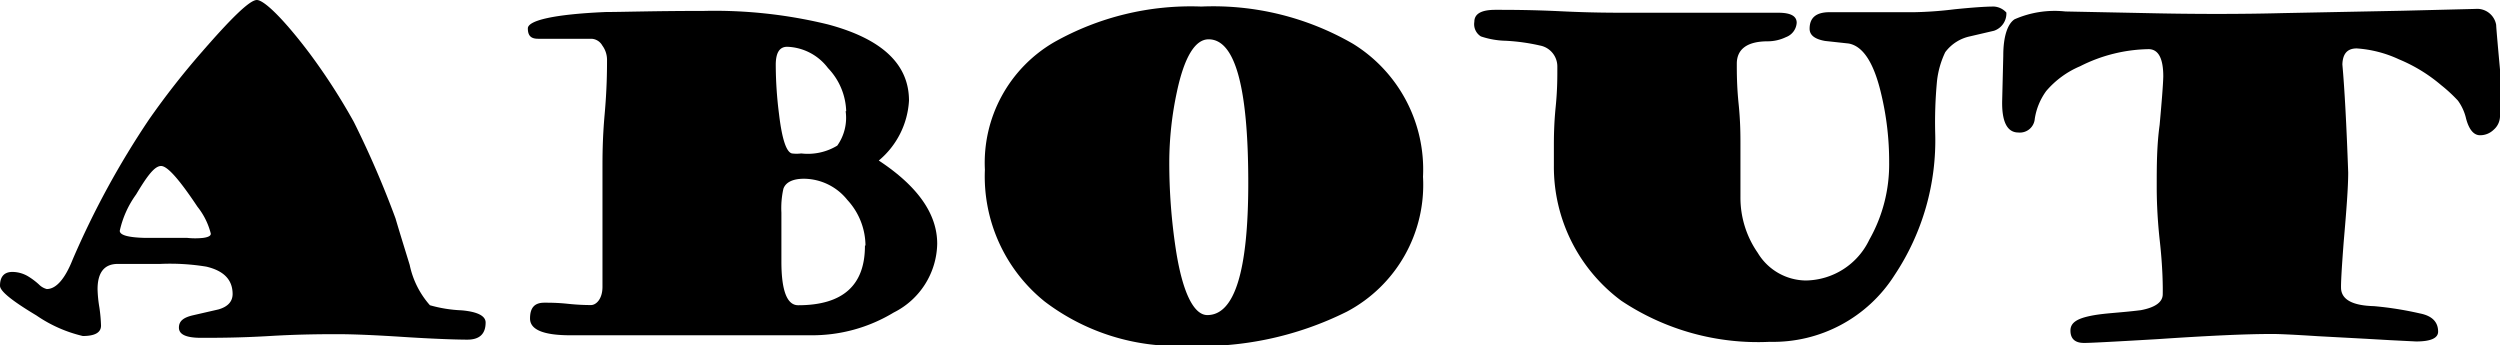 <svg xmlns="http://www.w3.org/2000/svg" viewBox="0 0 137.35 18.97"><g id="レイヤー_2" data-name="レイヤー 2"><g id="レイヤー_1-2" data-name="レイヤー 1"><path d="M26.68,17.72c0,.62-.33.94-1,.94s-2-.05-3.54-.15-2.75-.15-3.54-.15-2.09,0-3.77.1-2.94.1-3.78.1S9.83,18.37,9.83,18s.26-.56.78-.68L12,17q.77-.22.78-.84c0-.78-.47-1.28-1.44-1.51a12.32,12.32,0,0,0-2.54-.15H6.47c-.74,0-1.11.47-1.11,1.39a7,7,0,0,0,.1,1,8.33,8.33,0,0,1,.09,1q0,.57-1,.57A7.52,7.52,0,0,1,2,17.33C.68,16.54,0,16,0,15.7c0-.5.23-.76.68-.76a1.7,1.7,0,0,1,.86.24,3.78,3.78,0,0,1,.6.45.94.94,0,0,0,.43.25c.51,0,1-.55,1.43-1.64A47.12,47.12,0,0,1,8.19,6.56a43.09,43.09,0,0,1,2.87-3.67C12.7,1,13.72,0,14.11,0S15.55,1,17,2.92A33.77,33.77,0,0,1,19.44,6.7,52.72,52.72,0,0,1,21.73,12c.25.85.52,1.71.78,2.56a4.82,4.82,0,0,0,1.11,2.21,7.46,7.46,0,0,0,1.75.28C26.25,17.13,26.68,17.36,26.68,17.72ZM10.85,11.36c-1-1.5-1.65-2.24-2-2.24s-.75.52-1.37,1.56a5.37,5.37,0,0,0-.9,2c0,.24.47.37,1.42.39.57,0,1.14,0,1.72,0l.57,0a4.14,4.14,0,0,0,.87,0q.44-.06.42-.24A3.89,3.89,0,0,0,10.85,11.36Z"/><path d="M51.49,13.39a4.31,4.31,0,0,1-2.39,3.78,8.64,8.64,0,0,1-4.54,1.25h-2l-2.52,0c-1.13,0-2,0-2.52,0s-1.72,0-3.09,0l-3.1,0c-1.48,0-2.21-.31-2.21-.92s.26-.87.79-.87c.28,0,.71,0,1.28.06s1,.07,1.28.07.63-.33.63-1V9.27c0-.67,0-1.66.12-3s.13-2.32.13-3a1.32,1.32,0,0,0-.26-.77.72.72,0,0,0-.59-.37c-.35,0-.84,0-1.46,0s-1.11,0-1.47,0S29,2,29,1.56s1.46-.78,4.3-.9c.86,0,2.64-.06,5.35-.06a26.22,26.22,0,0,1,6.83.74c3,.8,4.46,2.2,4.46,4.19a4.62,4.62,0,0,1-1.66,3.29C50.42,10.23,51.49,11.75,51.49,13.39Zm-5-7.28a3.58,3.58,0,0,0-1-2.37,2.93,2.93,0,0,0-2.24-1.17c-.42,0-.63.32-.63,1a21.59,21.59,0,0,0,.18,2.7c.16,1.36.4,2.09.71,2.16a2,2,0,0,0,.51,0A3.11,3.11,0,0,0,46,8,2.64,2.64,0,0,0,46.46,6.11Zm1.06,7.38a3.74,3.74,0,0,0-1-2.51,3.08,3.08,0,0,0-2.38-1.16c-.59,0-1,.18-1.13.55a4.83,4.83,0,0,0-.11,1.31q0,.45,0,1.35c0,.59,0,1,0,1.34,0,1.6.31,2.4.92,2.4Q47.53,16.77,47.52,13.49Z"/><path d="M78.18,9.71A7.88,7.88,0,0,1,74,17.12,18,18,0,0,1,65.15,19a12,12,0,0,1-7.75-2.43,8.82,8.82,0,0,1-3.29-7.25,7.66,7.66,0,0,1,3.8-7A15.29,15.29,0,0,1,66,.36a15.33,15.33,0,0,1,8.34,2.05A8.11,8.11,0,0,1,78.18,9.71ZM66.4,2.16c-.75,0-1.34,1-1.74,2.88a18.64,18.64,0,0,0-.42,3.84,31.6,31.6,0,0,0,.36,4.82c.37,2.41,1,3.61,1.73,3.61q2.25,0,2.25-7.26C68.58,4.79,67.86,2.16,66.4,2.16Z"/><path d="M110.23.69a1,1,0,0,1-.68,1L108.22,2a2.28,2.28,0,0,0-1.35.87,4.93,4.93,0,0,0-.45,1.57,24.11,24.11,0,0,0-.1,2.88,13.34,13.34,0,0,1-2.23,7.79,7.9,7.9,0,0,1-6.86,3.67,13.53,13.53,0,0,1-8.16-2.26,9.15,9.15,0,0,1-3.7-7.42c0-.33,0-.66,0-1,0-.5,0-1.24.1-2.24s.09-1.73.09-2.22A1.17,1.17,0,0,0,84.6,2.5a10.87,10.87,0,0,0-1.87-.26A4.57,4.57,0,0,1,81.36,2,.79.79,0,0,1,81,1.2c0-.44.38-.66,1.15-.66s2,0,3.63.08S88.63.7,89.44.7h5.82q.43,0,1.23,0l1.22,0c.68,0,1,.19,1,.55a.9.9,0,0,1-.59.79,2.33,2.33,0,0,1-1,.23c-1.13,0-1.7.43-1.7,1.23,0,.5,0,1.23.1,2.21s.1,1.72.1,2.21c0,.32,0,.81,0,1.45s0,1.14,0,1.46a5.3,5.3,0,0,0,.95,3.06,3.12,3.12,0,0,0,2.63,1.52,3.92,3.92,0,0,0,3.5-2.24,8.39,8.39,0,0,0,1.09-4.26,15.9,15.9,0,0,0-.43-3.72c-.4-1.73-1-2.66-1.8-2.8l-1.29-.14c-.57-.1-.85-.32-.85-.67,0-.61.36-.91,1.1-.91l4.66,0a20.9,20.9,0,0,0,2.2-.16c1-.1,1.69-.15,2.17-.15A1,1,0,0,1,110.23.69Z"/><path d="M137.35,6.41a1,1,0,0,1-.35.72,1.06,1.06,0,0,1-.75.3c-.34,0-.6-.31-.76-.9a2.72,2.72,0,0,0-.45-1,8.16,8.16,0,0,0-.92-.85,8.69,8.69,0,0,0-2.32-1.42,6.52,6.52,0,0,0-2.32-.6c-.51,0-.77.28-.79.88q.18,2,.32,5.94c0,.83-.1,2.11-.25,3.84-.11,1.46-.16,2.32-.14,2.57.06.59.66.9,1.81.93a18.52,18.52,0,0,1,2.52.4c.67.13,1,.47,1,1,0,.36-.41.54-1.21.54l-1.4-.07-1.4-.08-2.6-.14c-1.41-.09-2.28-.13-2.62-.12q-2,0-6.15.28-3.72.22-4.08.21c-.5,0-.74-.24-.74-.68s.38-.66,1.12-.81,1.56-.16,2.75-.31c.79-.15,1.19-.44,1.2-.86s0-1.49-.16-2.93-.17-2.52-.17-3c0-1.1,0-2.23.16-3.39.12-1.33.19-2.21.2-2.66q0-1.47-.78-1.5a8.59,8.59,0,0,0-3.79.94A5,5,0,0,0,112.42,5a3.48,3.48,0,0,0-.63,1.53.82.82,0,0,1-.9.75c-.62,0-.92-.6-.89-1.77l.06-2.45c0-1.07.24-1.75.62-2a5.47,5.47,0,0,1,2.79-.43l4.45.09q4,.09,7.5,0L132,.59l4-.1a1.06,1.06,0,0,1,1.14.88q0,.19.3,3.42Z"/></g></g></svg>